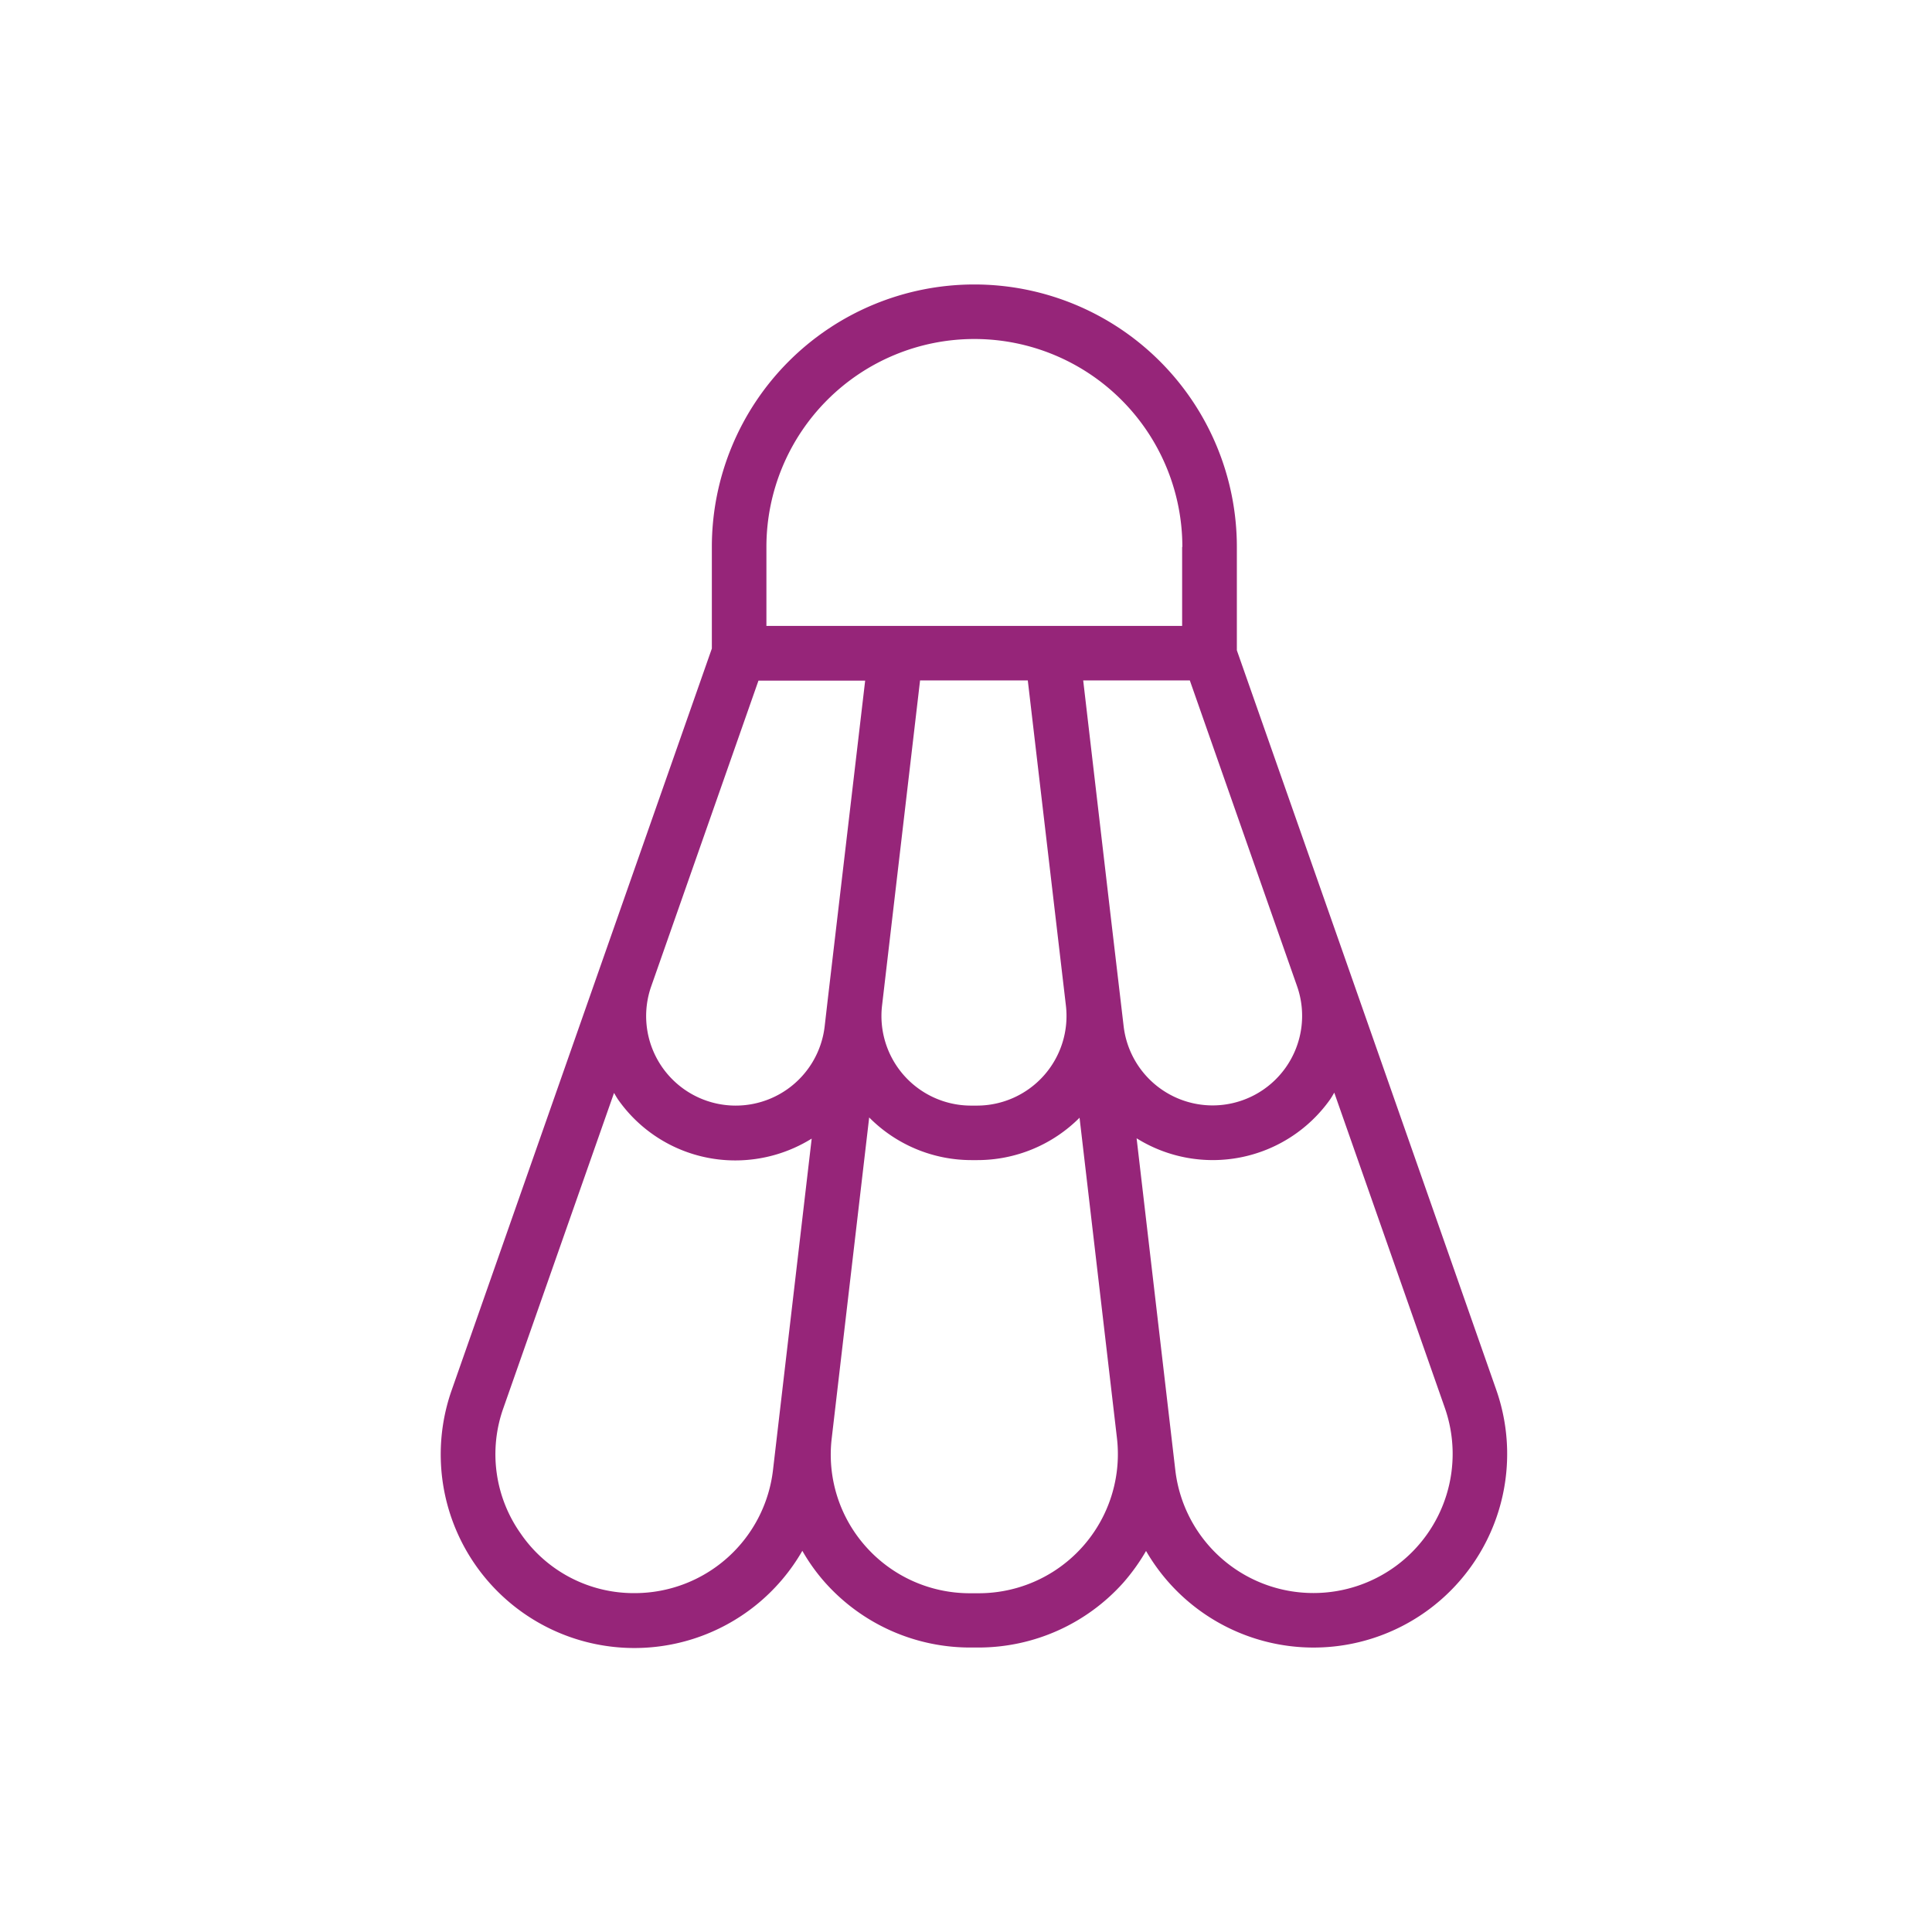 <svg xmlns="http://www.w3.org/2000/svg" xmlns:xlink="http://www.w3.org/1999/xlink" width="62" height="62" viewBox="0 0 62 62">
  <defs>
    <clipPath id="clip-path">
      <rect id="Rectangle_1717" data-name="Rectangle 1717" width="62" height="62" transform="translate(2547 7251)" fill="#fff"/>
    </clipPath>
  </defs>
  <g id="Mask_Group_7" data-name="Mask Group 7" transform="translate(-2547 -7251)" clip-path="url(#clip-path)">
    <g id="shuttle-cock" transform="translate(2561.144 7260.129)">
      <path id="Path_4257" data-name="Path 4257" d="M42.611,37.474a6.214,6.214,0,0,1-5.863,8.269,6.213,6.213,0,0,1-5.376-3.1,6.457,6.457,0,0,1-.734,1.023A6.236,6.236,0,0,1,26,45.742h-.282a6.236,6.236,0,0,1-4.642-2.081,6.038,6.038,0,0,1-.734-1.023A6.215,6.215,0,0,1,9.092,37.474l8.346-23.79V10.424a8.424,8.424,0,0,1,16.848,0V13.74l3.351,9.546Zm-10.3,2.575a4.459,4.459,0,0,0,4.438,3.944,4.466,4.466,0,0,0,4.212-5.94L37.412,27.935c-.042.071-.085.148-.134.219A4.617,4.617,0,0,1,31.069,29.4Zm.466-25.342H29.355l.882,7.563.416,3.535a2.876,2.876,0,0,0,2.857,2.54,2.874,2.874,0,0,0,2.709-3.824l-.84-2.392ZM15.491,24.527a2.874,2.874,0,1,0,5.567,1.284l.1-.868,1.2-10.23H18.934Zm8.629-9.821L22.9,25.141a2.876,2.876,0,0,0,2.85,3.21h.2a2.876,2.876,0,0,0,2.85-3.21L27.577,14.706ZM22.377,42.5a4.461,4.461,0,0,0,3.337,1.5H26a4.465,4.465,0,0,0,4.438-4.981l-1.2-10.279A4.631,4.631,0,0,1,25.961,30.1h-.2a4.619,4.619,0,0,1-3.274-1.369l-1.2,10.279A4.432,4.432,0,0,0,22.377,42.5Zm-11.055-.388a4.4,4.4,0,0,0,3.64,1.884A4.469,4.469,0,0,0,19.4,40.049l1.242-10.639a4.644,4.644,0,0,1-2.434.7,4.591,4.591,0,0,1-3.775-1.947c-.049-.071-.092-.148-.134-.219L10.75,38.052a4.406,4.406,0,0,0,.571,4.057ZM32.537,10.424a6.674,6.674,0,0,0-13.348,0v2.533H32.53V10.424Z" transform="translate(-8.738 -2)" fill="#962579"/>
    </g>
  </g>
</svg>
